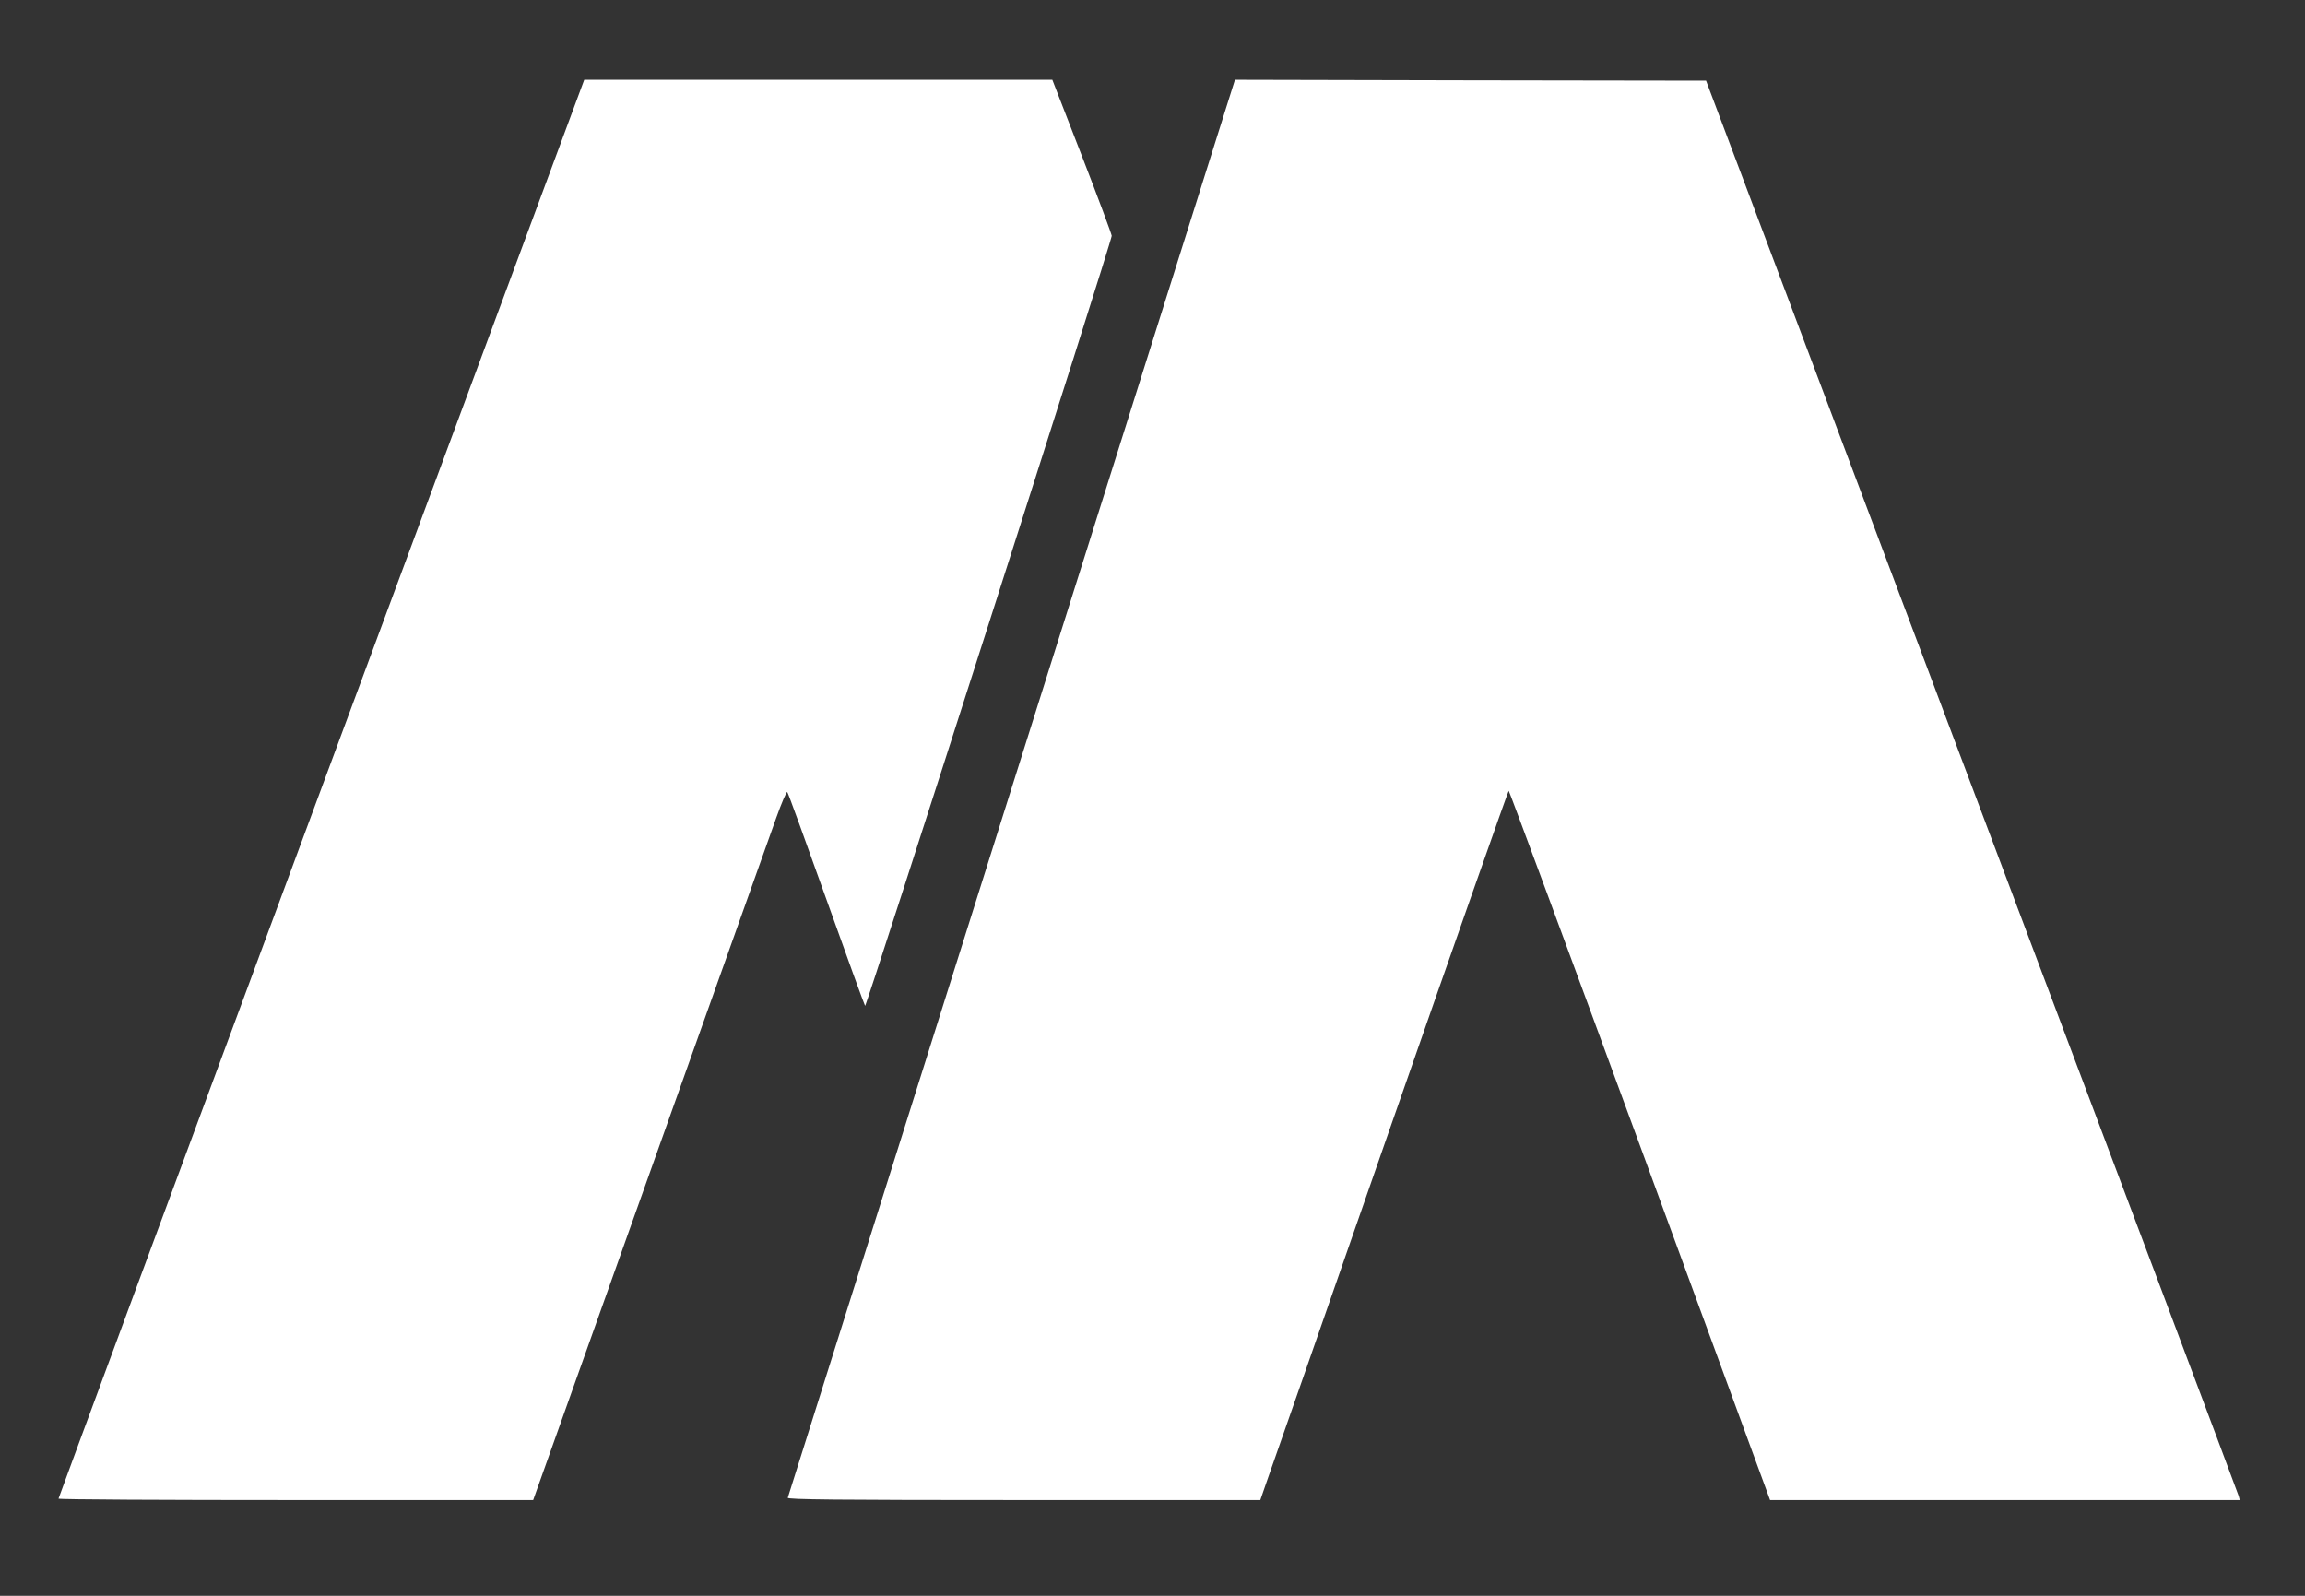 <?xml version="1.0" standalone="no"?>
<!DOCTYPE svg PUBLIC "-//W3C//DTD SVG 20010904//EN"
 "http://www.w3.org/TR/2001/REC-SVG-20010904/DTD/svg10.dtd">
<svg version="1.0" xmlns="http://www.w3.org/2000/svg"
 width="1300pt" height="900pt" viewBox="0 0 1300 900"
 preserveAspectRatio="xMidYMid meet">

<rect x="0" y="0" width="1300" height="900" fill="#333333" stroke="none"/>

<g transform="translate(0,900) scale(0.1,-0.1)"
fill="#ffffff" stroke="none">
<path d="M1812 4552 c-815 -2198 -1482 -4000 -1482 -4004 0 -5 602 -8 1338 -8
l1339 0 658 1847 c362 1017 683 1917 713 2001 30 84 58 149 62 145 5 -4 103
-276 220 -603 117 -327 215 -598 219 -603 7 -7 1392 4315 1391 4343 0 8 -75
210 -167 447 l-168 433 -1320 0 -1320 0 -1483 -3998z"/>
<path d="M5706 4557 c-692 -2195 -1261 -3998 -1263 -4004 -4 -10 267 -13 1330
-13 l1335 0 34 98 c19 53 334 953 698 2000 365 1046 666 1902 669 1902 3 0
336 -900 740 -2000 l734 -2000 1325 0 1324 0 -6 23 c-3 12 -680 1813 -1505
4002 l-1499 3980 -1329 2 -1328 3 -1259 -3993z"/>
</g>
</svg>
